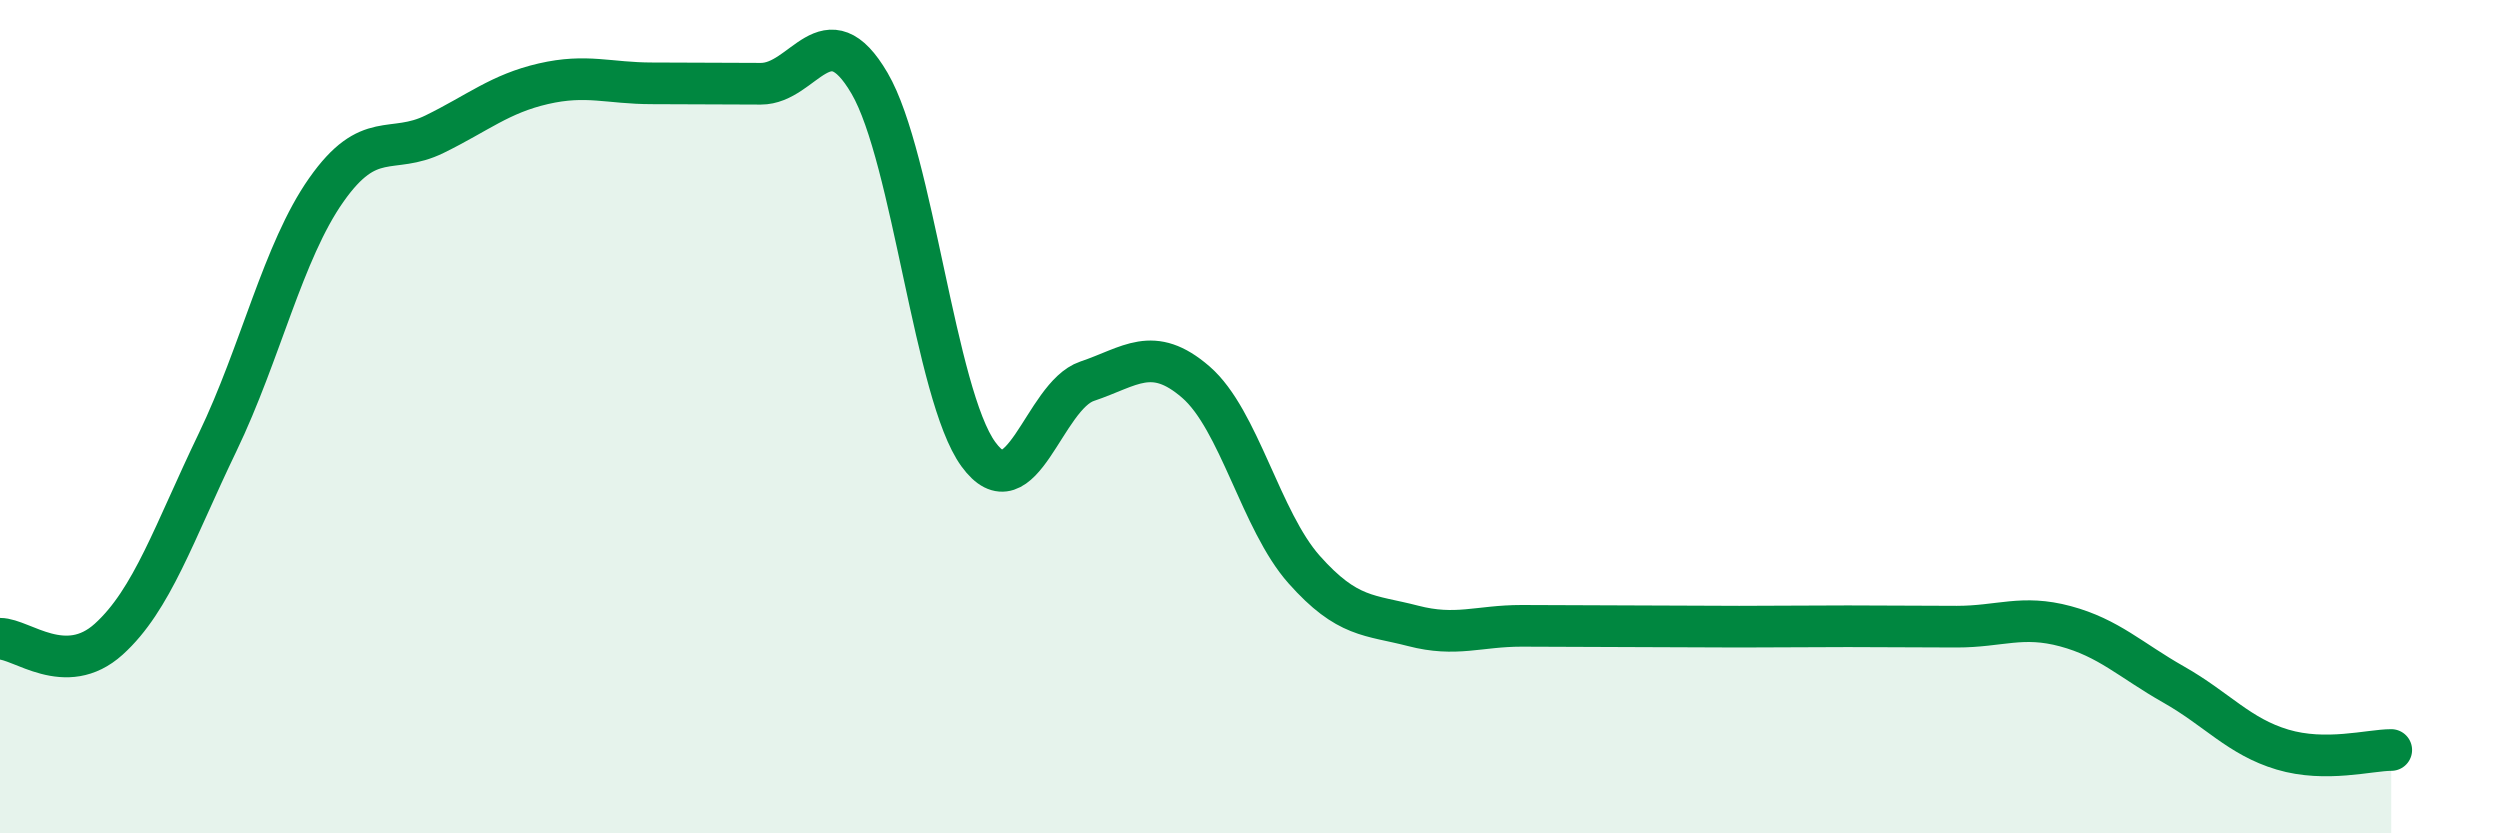 
    <svg width="60" height="20" viewBox="0 0 60 20" xmlns="http://www.w3.org/2000/svg">
      <path
        d="M 0,15.33 C 0.52,15.33 1.57,16.28 2.61,15.34 C 3.65,14.4 4.18,12.78 5.22,10.62 C 6.26,8.46 6.79,6.04 7.83,4.56 C 8.87,3.08 9.39,3.73 10.43,3.22 C 11.47,2.71 12,2.25 13.04,2.01 C 14.08,1.77 14.61,2 15.65,2 C 16.69,2 17.22,2.01 18.26,2.01 C 19.3,2.01 19.83,0.22 20.87,2 C 21.91,3.78 22.44,9.47 23.48,10.9 C 24.52,12.33 25.05,9.5 26.09,9.15 C 27.13,8.8 27.66,8.27 28.7,9.17 C 29.74,10.07 30.26,12.5 31.3,13.67 C 32.34,14.84 32.87,14.75 33.91,15.02 C 34.95,15.29 35.48,15.02 36.52,15.02 C 37.56,15.02 38.09,15.03 39.13,15.03 C 40.17,15.03 40.7,15.04 41.74,15.04 C 42.78,15.04 43.31,15.03 44.35,15.03 C 45.39,15.03 45.92,15.04 46.96,15.04 C 48,15.04 48.53,14.75 49.57,15.03 C 50.61,15.31 51.13,15.84 52.17,16.43 C 53.21,17.02 53.74,17.68 54.78,17.99 C 55.82,18.3 56.87,18 57.39,18L57.39 20L0 20Z"
        fill="#008740"
        opacity="0.1"
        stroke-linecap="round"
        stroke-linejoin="round"
      />
      <path
        d="M 0,15.33 C 0.52,15.33 1.57,16.28 2.61,15.34 C 3.65,14.4 4.18,12.78 5.22,10.62 C 6.26,8.46 6.79,6.04 7.83,4.56 C 8.87,3.08 9.39,3.73 10.43,3.22 C 11.47,2.71 12,2.25 13.04,2.01 C 14.08,1.77 14.61,2 15.65,2 C 16.69,2 17.22,2.01 18.26,2.01 C 19.3,2.01 19.83,0.22 20.87,2 C 21.91,3.78 22.44,9.47 23.48,10.9 C 24.52,12.33 25.05,9.5 26.09,9.15 C 27.13,8.8 27.66,8.27 28.7,9.17 C 29.74,10.07 30.26,12.5 31.3,13.67 C 32.34,14.84 32.87,14.75 33.91,15.02 C 34.95,15.29 35.48,15.02 36.52,15.02 C 37.56,15.02 38.09,15.03 39.13,15.03 C 40.17,15.03 40.7,15.04 41.74,15.04 C 42.78,15.04 43.31,15.03 44.35,15.03 C 45.39,15.03 45.92,15.04 46.96,15.04 C 48,15.04 48.53,14.75 49.57,15.03 C 50.61,15.31 51.13,15.84 52.17,16.43 C 53.21,17.02 53.74,17.68 54.78,17.99 C 55.82,18.3 56.87,18 57.39,18"
        stroke="#008740"
        stroke-width="1"
        fill="none"
        stroke-linecap="round"
        stroke-linejoin="round"
      />
    </svg>
  